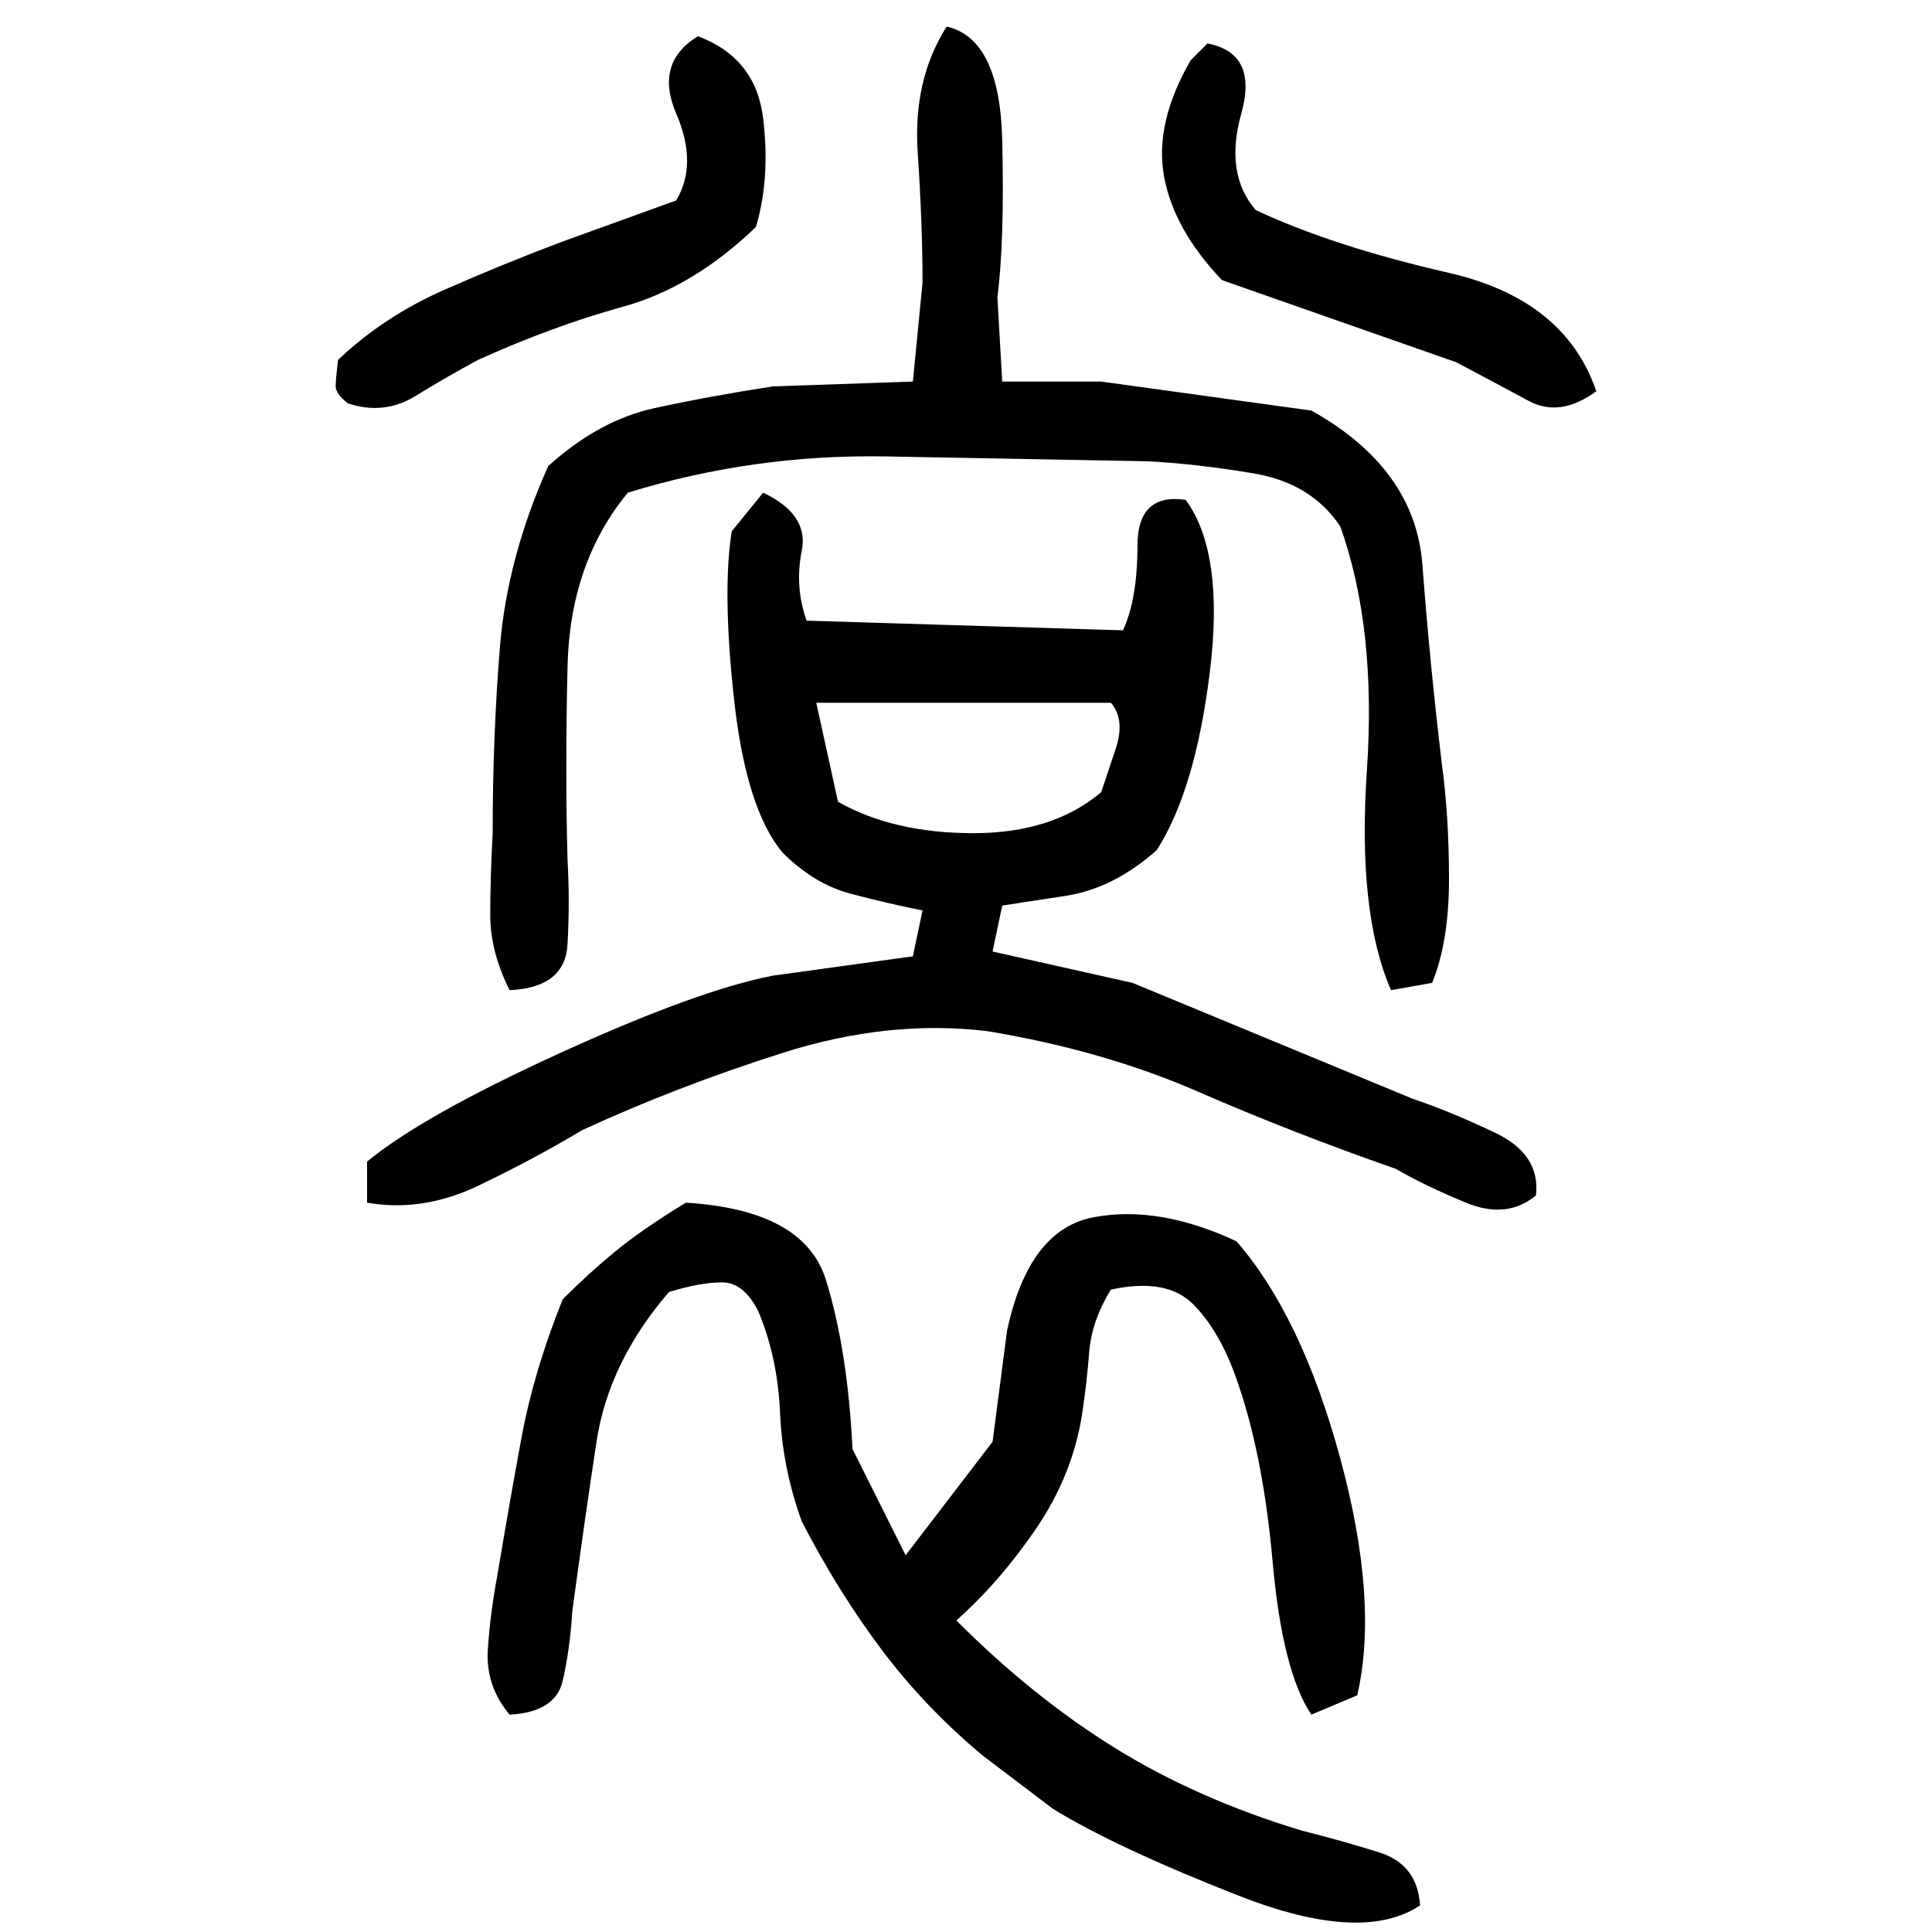 ﻿<?xml version="1.0" encoding="UTF-8" standalone="yes"?>
<svg xmlns="http://www.w3.org/2000/svg" height="100%" version="1.1" width="100%" viewBox="0 0 80 80">
  <g transform="scale(1)">
    <path fill="#000000" d="M39.2 1.1Q41.4 1.6 41.5 5.8T41.3 12.3L41.5 15.8H45.6L54.3 17.0Q58.6 19.4 58.9 23.4T59.7 31.6Q60 33.8 60 36.4T59.3 40.7L57.6 41.0Q56.2 37.8 56.6 31.9T55.5 21.8Q54.3 20 51.9 19.6T47.5 19.1Q42.2 19 36.7 18.9T26 20.4Q23.6 23.3 23.5 27.6T23.5 35.6Q23.6 37.3 23.5 39.1T21.1 41.0Q20.3 39.4 20.3 37.9T20.4 34.5Q20.4 30.5 20.7 26.8T22.7 19.3Q24.8 17.4 27.1 16.9T32 16.0L37.8 15.8L38.2 11.7Q38.2 9.3 38 6.3T39.2 1.1ZM28.9 1.5Q31.3 2.4 31.6 4.9T31.3 9.4Q28.7 11.9 25.8 12.7T19.8 14.9Q18.5 15.6 17.2 16.4T14.4 16.7Q13.9 16.3 13.9 16.0T14 14.9Q15.9 13.1 18.4 12.0T23.3 10L28.0 8.3Q28.9 6.8 28 4.7T28.9 1.5ZM50 1.8Q52.1 2.2 51.4 4.7T52.0 8.7Q55.2 10.2 60.0 11.3T66.1 16.2Q64.6 17.3 63.3 16.6T60.3 15L50.6 11.6Q48.6 9.5 48.2 7.3T49.3 2.5L50 1.8ZM31.6 20.4Q33.5 21.3 33.2 22.8T33.4 25.7L46.5 26.1Q47.1 24.8 47.1 22.6T49.1 20.7Q50.7 22.9 50.1 27.8T47.9 35.2Q46.1 36.8 44.1 37.1T41.5 37.5L41.1 39.4L46.9 40.7L58.5 45.5Q60.0 46 61.9 46.9T63.6 49.5Q62.4 50.5 60.7 49.8T57.8 48.4Q53.5 46.9 49.6 45.2T40.9 42.7Q36.8 42.2 32.4 43.6T24.1 46.8Q22.1 48.0 19.8 49.1T15.2 49.8V48.1Q17.5 46.2 23.2 43.6T32 40.4L37.8 39.6L38.2 37.7Q36.7 37.4 35.2 37.0T32.4 35.3Q30.9 33.5 30.4 29.0T30.3 22L31.6 20.4ZM34.7 33.2Q37.0 34.5 40.3 34.5T45.6 32.8Q45.8 32.2 46.2 31T46 29.1H33.8L34.7 33.2ZM28.4 49.8Q33.3 50.1 34.2 53.0T35.3 60.0L37.5 64.4L41.1 59.7L41.7 55.1Q42.6 50.9 45.3 50.4T51.2 51.4Q53.9 54.5 55.5 60.4T56.2 70.2L54.3 71Q53.1 69.2 52.7 64.7T51.2 57.1Q50.5 55.1 49.4 54T46 53.4Q45.2 54.7 45.1 56.0T44.8 58.6Q44.4 61.1 42.9 63.3T39.6 67.1Q42.8 70.3 46.2 72.4T53.9 75.8Q55.5 76.2 57.1 76.7T58.8 78.9Q56.4 80.5 51.3 78.5T43.6 74.9L40.7 72.7Q38.3 70.7 36.5 68.3T33.2 63Q32.4 60.8 32.3 58.5T31.4 54.3Q30.8 53.1 29.9 53.1T27.7 53.5Q25.2 56.4 24.7 59.7T23.7 66.7Q23.6 68.3 23.3 69.6T21.1 71Q20.1 69.8 20.2 68.3T20.6 65.2Q21.1 62.2 21.6 59.5T23.3 53.8Q24.4 52.7 25.5 51.8T28.4 49.8Z" />
  </g>
</svg>
